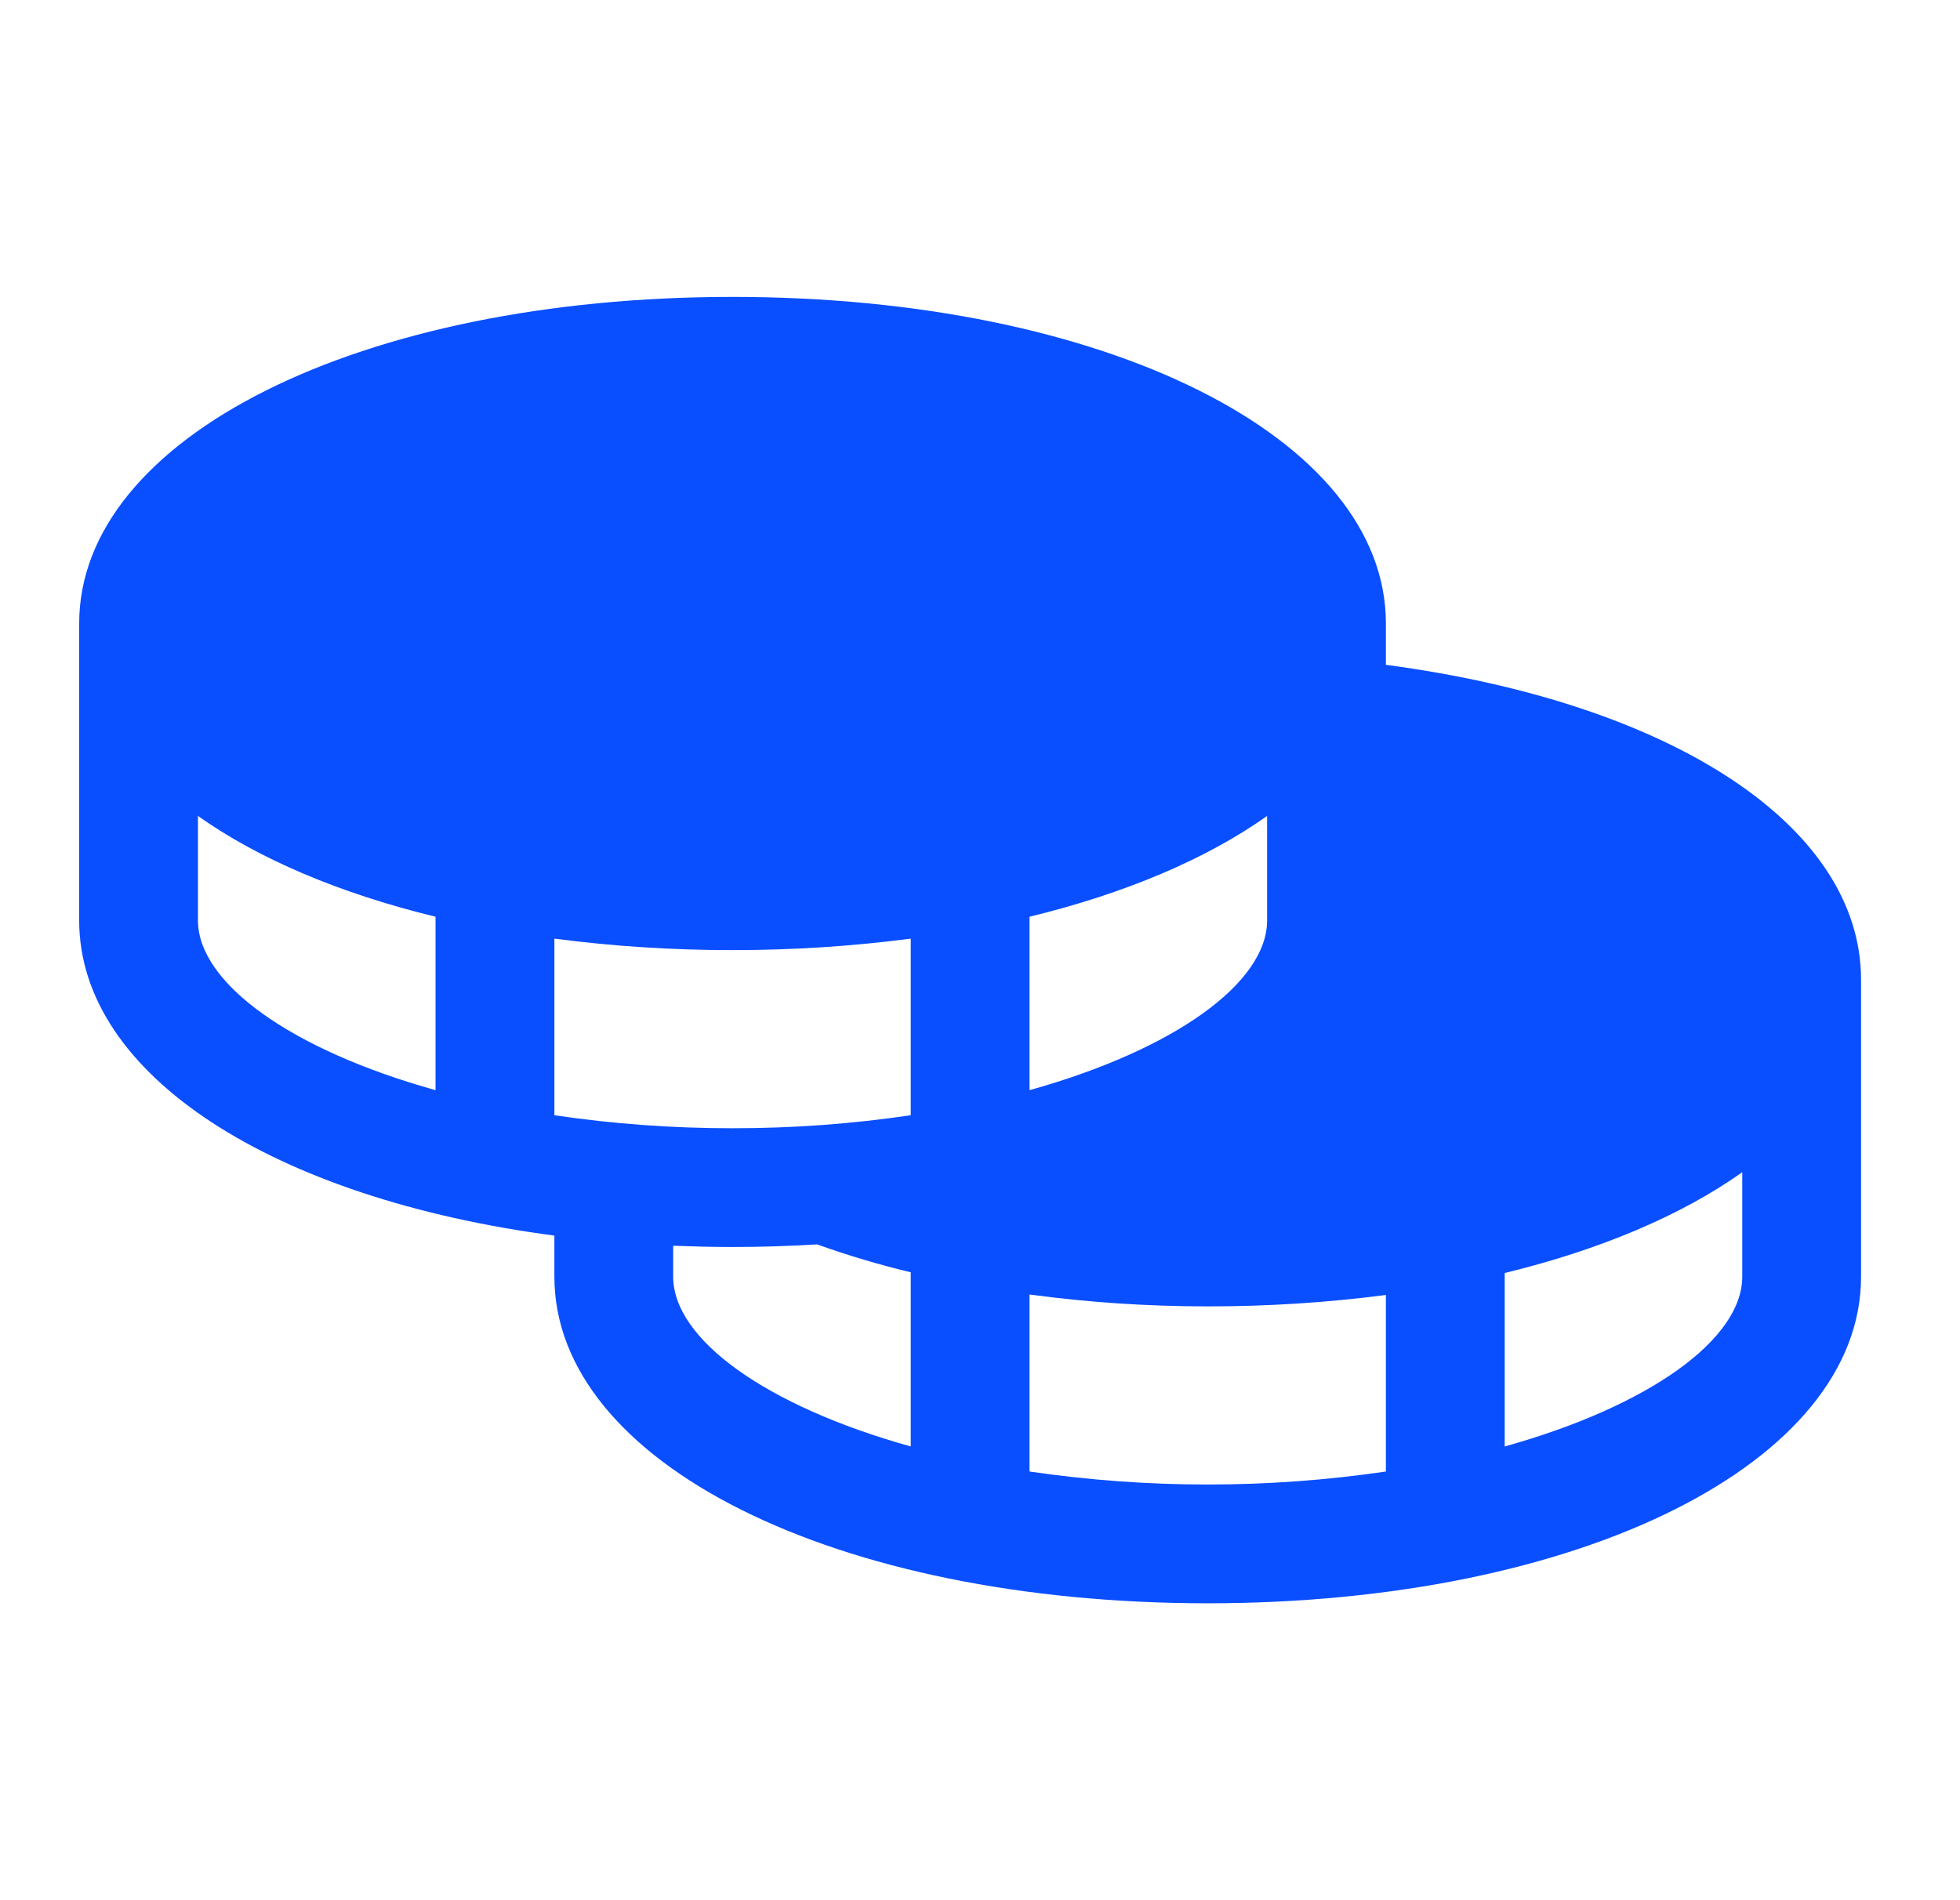 <?xml version="1.0" encoding="UTF-8"?> <svg xmlns="http://www.w3.org/2000/svg" width="33" height="32" viewBox="0 0 33 32" fill="none"><g clip-path="url(#clip0_10165_309)"><path d="M23.334 11.196V10.5C23.334 7.365 18.605 5 12.334 5C6.062 5 1.333 7.365 1.333 10.5V15.5C1.333 18.111 4.615 20.186 9.334 20.808V21.5C9.334 24.635 14.062 27 20.334 27C26.605 27 31.334 24.635 31.334 21.5V16.5C31.334 13.912 28.156 11.835 23.334 11.196ZM7.333 18.359C4.885 17.675 3.333 16.549 3.333 15.5V13.741C4.354 14.464 5.72 15.046 7.333 15.438V18.359ZM17.334 15.438C18.947 15.046 20.314 14.464 21.334 13.741V15.5C21.334 16.549 19.782 17.675 17.334 18.359V15.438ZM15.334 24.359C12.885 23.675 11.334 22.549 11.334 21.5V20.979C11.662 20.991 11.995 21 12.334 21C12.819 21 13.292 20.984 13.757 20.956C14.274 21.141 14.8 21.298 15.334 21.426V24.359ZM15.334 18.781C14.34 18.928 13.338 19.001 12.334 19C11.329 19.001 10.327 18.928 9.334 18.781V15.807C10.328 15.937 11.33 16.001 12.334 16C13.337 16.001 14.339 15.937 15.334 15.807V18.781ZM23.334 24.781C21.344 25.073 19.323 25.073 17.334 24.781V21.8C18.328 21.934 19.33 22 20.334 22C21.337 22.001 22.339 21.937 23.334 21.808V24.781ZM29.334 21.5C29.334 22.549 27.782 23.675 25.334 24.359V21.438C26.947 21.046 28.314 20.464 29.334 19.741V21.5Z" fill="#094EFF"></path></g><defs><clipPath id="clip0_10165_309"><rect width="32" height="32" fill="white" transform="translate(0.333)"></rect></clipPath></defs></svg> 